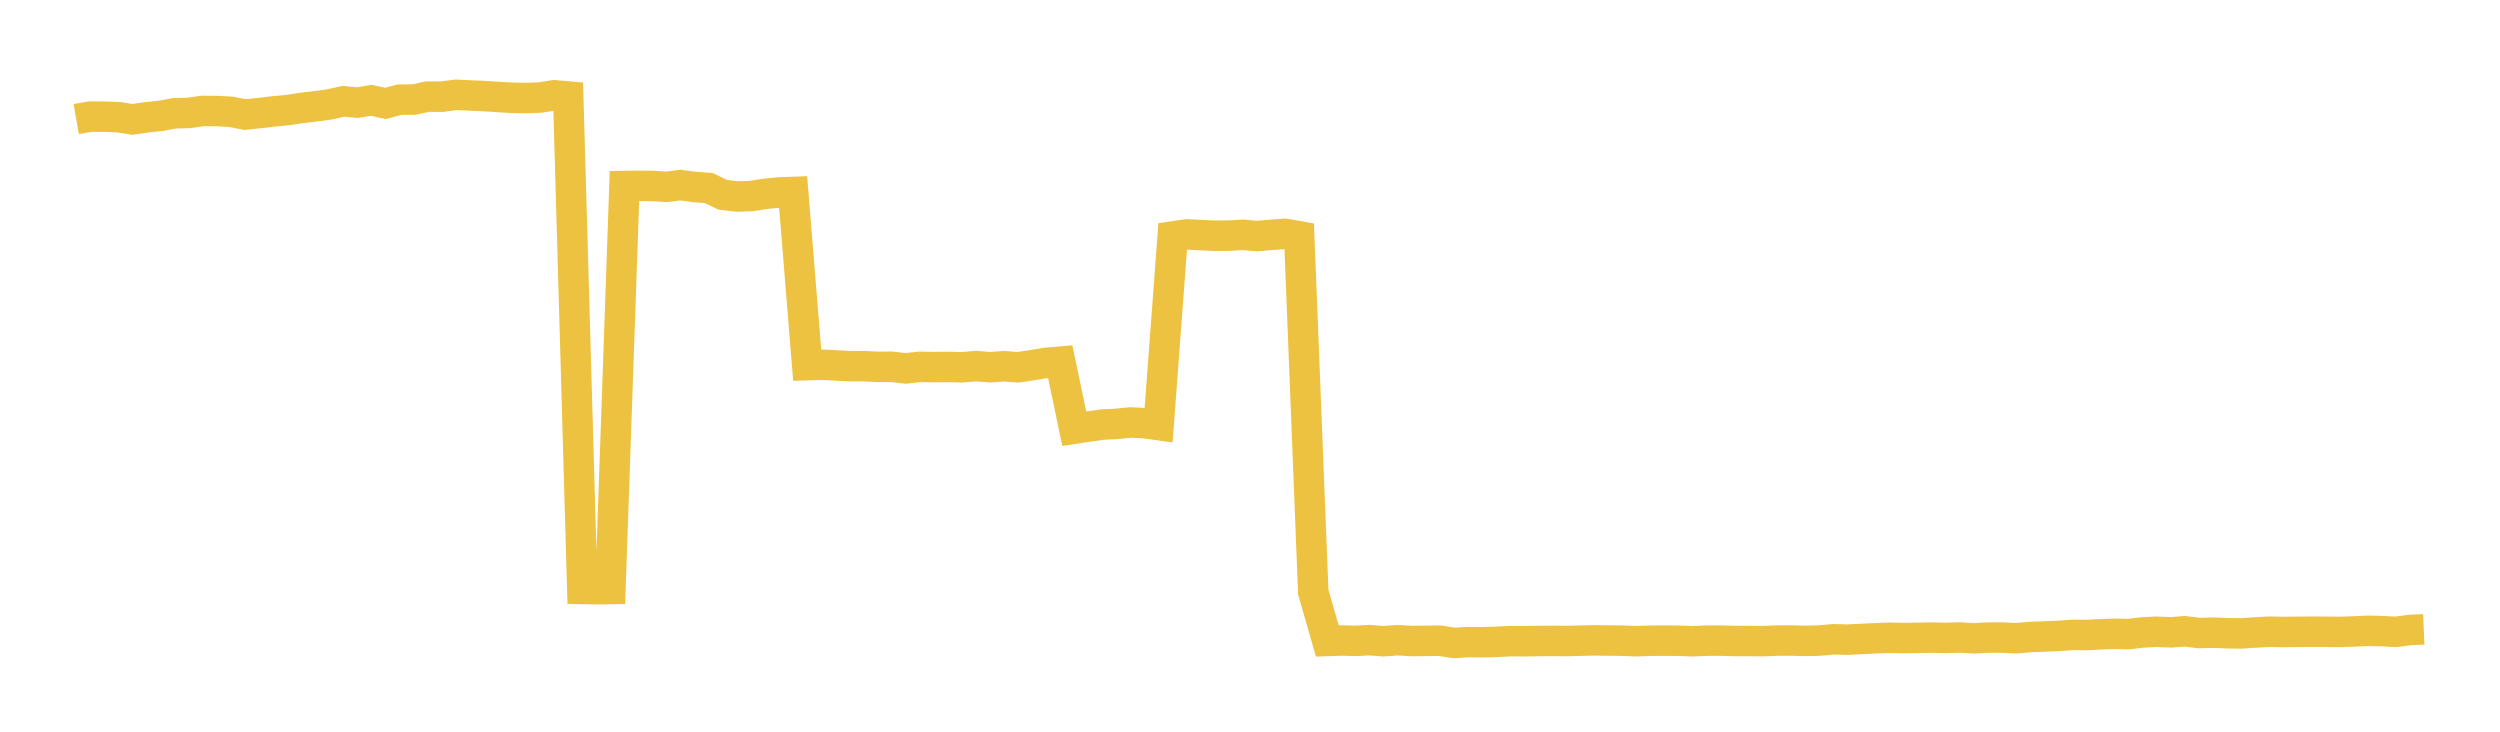 <svg width="164" height="48" xmlns="http://www.w3.org/2000/svg" xmlns:xlink="http://www.w3.org/1999/xlink"><path fill="none" stroke="rgb(237,194,64)" stroke-width="2" d="M5,7.809L5.922,7.648L6.844,7.655L7.766,7.685L8.689,7.832L9.611,7.695L10.533,7.601L11.455,7.43L12.377,7.41L13.299,7.276L14.222,7.286L15.144,7.333L16.066,7.514L16.988,7.422L17.91,7.311L18.832,7.225L19.754,7.085L20.677,6.976L21.599,6.852L22.521,6.643L23.443,6.731L24.365,6.583L25.287,6.784L26.21,6.539L27.132,6.531L28.054,6.339L28.976,6.343L29.898,6.221L30.82,6.262L31.743,6.303L32.665,6.362L33.587,6.414L34.509,6.432L35.431,6.397L36.353,6.251L37.275,6.331L38.198,38.634L39.12,38.654L40.042,38.64L40.964,12.204L41.886,12.192L42.808,12.199L43.731,12.257L44.653,12.141L45.575,12.269L46.497,12.335L47.419,12.781L48.341,12.888L49.263,12.864L50.186,12.718L51.108,12.625L52.03,12.592L52.952,23.954L53.874,23.924L54.796,23.971L55.719,24.021L56.641,24.021L57.563,24.064L58.485,24.061L59.407,24.168L60.329,24.065L61.251,24.081L62.174,24.073L63.096,24.095L64.018,24.017L64.94,24.091L65.862,24.024L66.784,24.096L67.707,23.956L68.629,23.805L69.551,23.725L70.473,28.124L71.395,27.984L72.317,27.851L73.24,27.807L74.162,27.714L75.084,27.76L76.006,27.887L76.928,15.513L77.85,15.377L78.772,15.423L79.695,15.466L80.617,15.459L81.539,15.404L82.461,15.487L83.383,15.406L84.305,15.341L85.228,15.504L86.15,38.835L87.072,42.048L87.994,42.016L88.916,42.04L89.838,41.993L90.76,42.064L91.683,41.998L92.605,42.052L93.527,42.041L94.449,42.028L95.371,42.174L96.293,42.124L97.216,42.131L98.138,42.109L99.06,42.059L99.982,42.064L100.904,42.052L101.826,42.044L102.749,42.051L103.671,42.029L104.593,42.007L105.515,42.018L106.437,42.029L107.359,42.064L108.281,42.03L109.204,42.026L110.126,42.032L111.048,42.067L111.97,42.026L112.892,42.025L113.814,42.049L114.737,42.052L115.659,42.058L116.581,42.021L117.503,42.018L118.425,42.041L119.347,42.022L120.269,41.938L121.192,41.961L122.114,41.917L123.036,41.87L123.958,41.838L124.88,41.859L125.802,41.842L126.725,41.826L127.647,41.847L128.569,41.819L129.491,41.875L130.413,41.825L131.335,41.825L132.257,41.869L133.18,41.788L134.102,41.754L135.024,41.718L135.946,41.65L136.868,41.657L137.79,41.608L138.713,41.576L139.635,41.596L140.557,41.487L141.479,41.442L142.401,41.482L143.323,41.412L144.246,41.528L145.168,41.502L146.09,41.539L147.012,41.553L147.934,41.492L148.856,41.44L149.778,41.459L150.701,41.448L151.623,41.441L152.545,41.443L153.467,41.455L154.389,41.425L155.311,41.382L156.234,41.4L157.156,41.451L158.078,41.327L159,41.287"></path></svg>